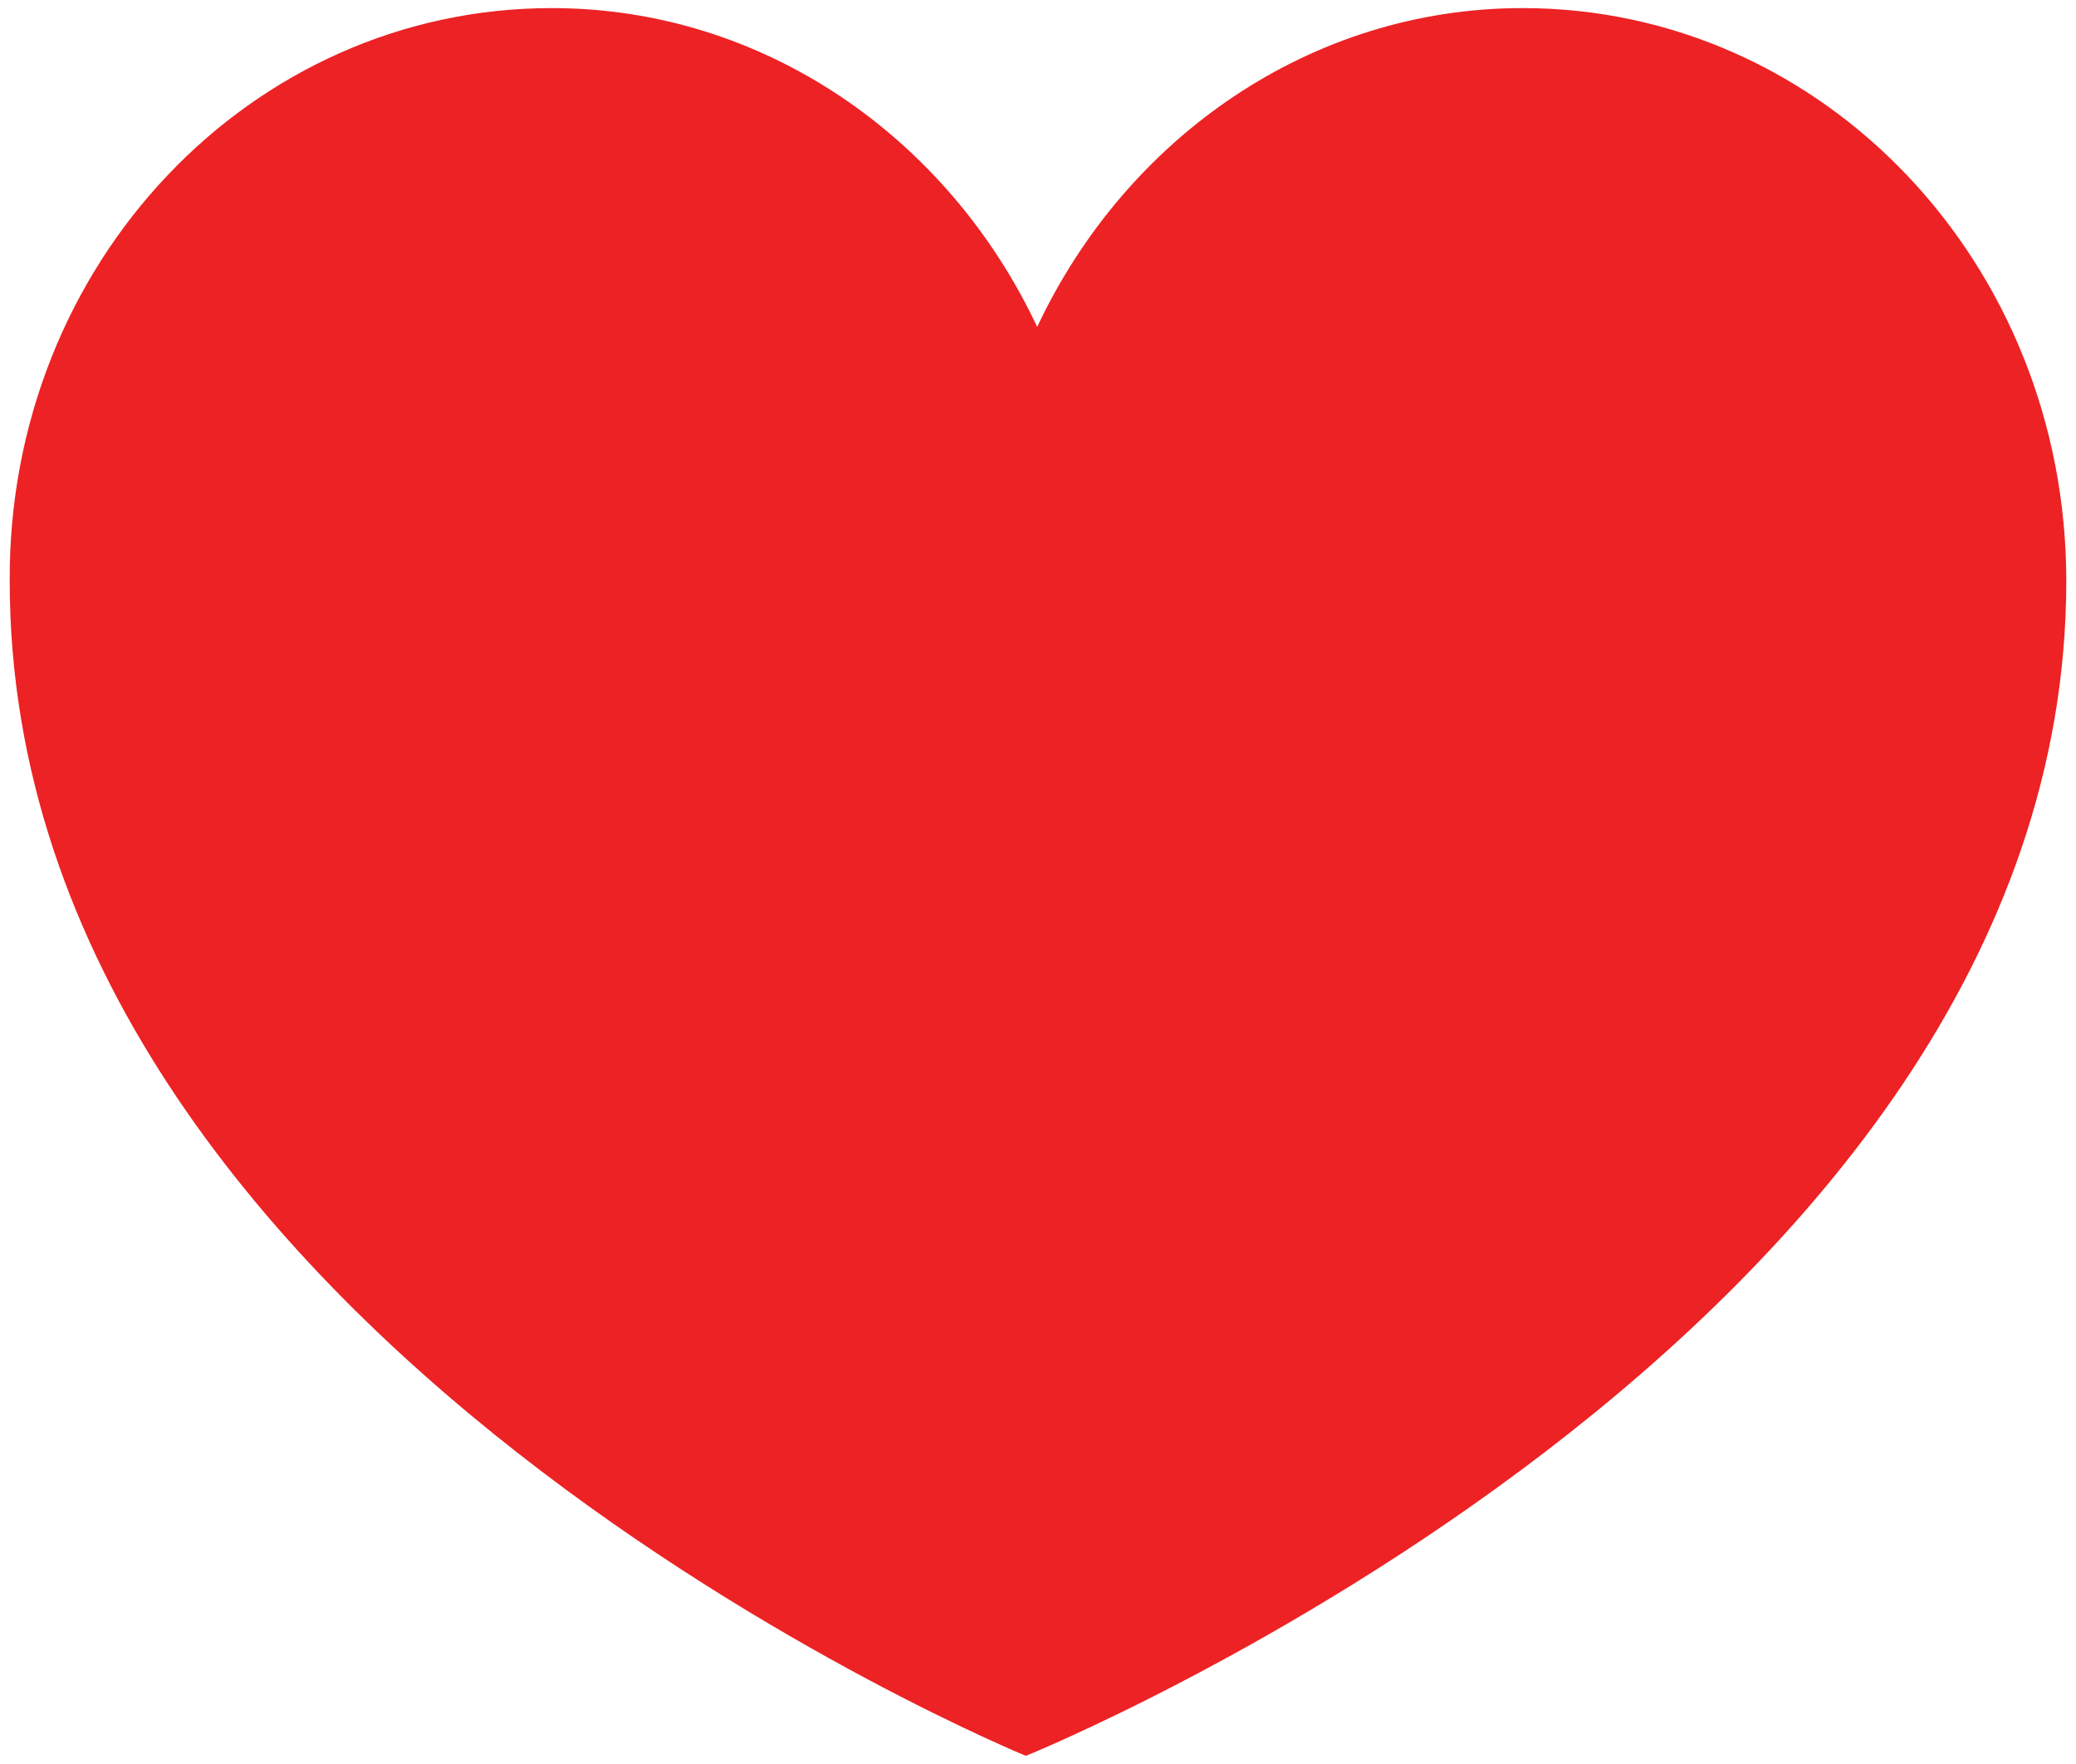 <svg xmlns="http://www.w3.org/2000/svg" xml:space="preserve" viewBox="0 0 128.3 109"><path fill="#ed2224" d="M63.4 108.5S.6 82.8.6 35.9C.5 16.3 15.5.5 34.1.5c13.1 0 24.5 8 30 19.7C69.6 8.5 81 .5 94.1.5c18.6 0 33.6 15.8 33.6 35.4 0 46.6-64.3 72.6-64.3 72.6z"></path></svg>
